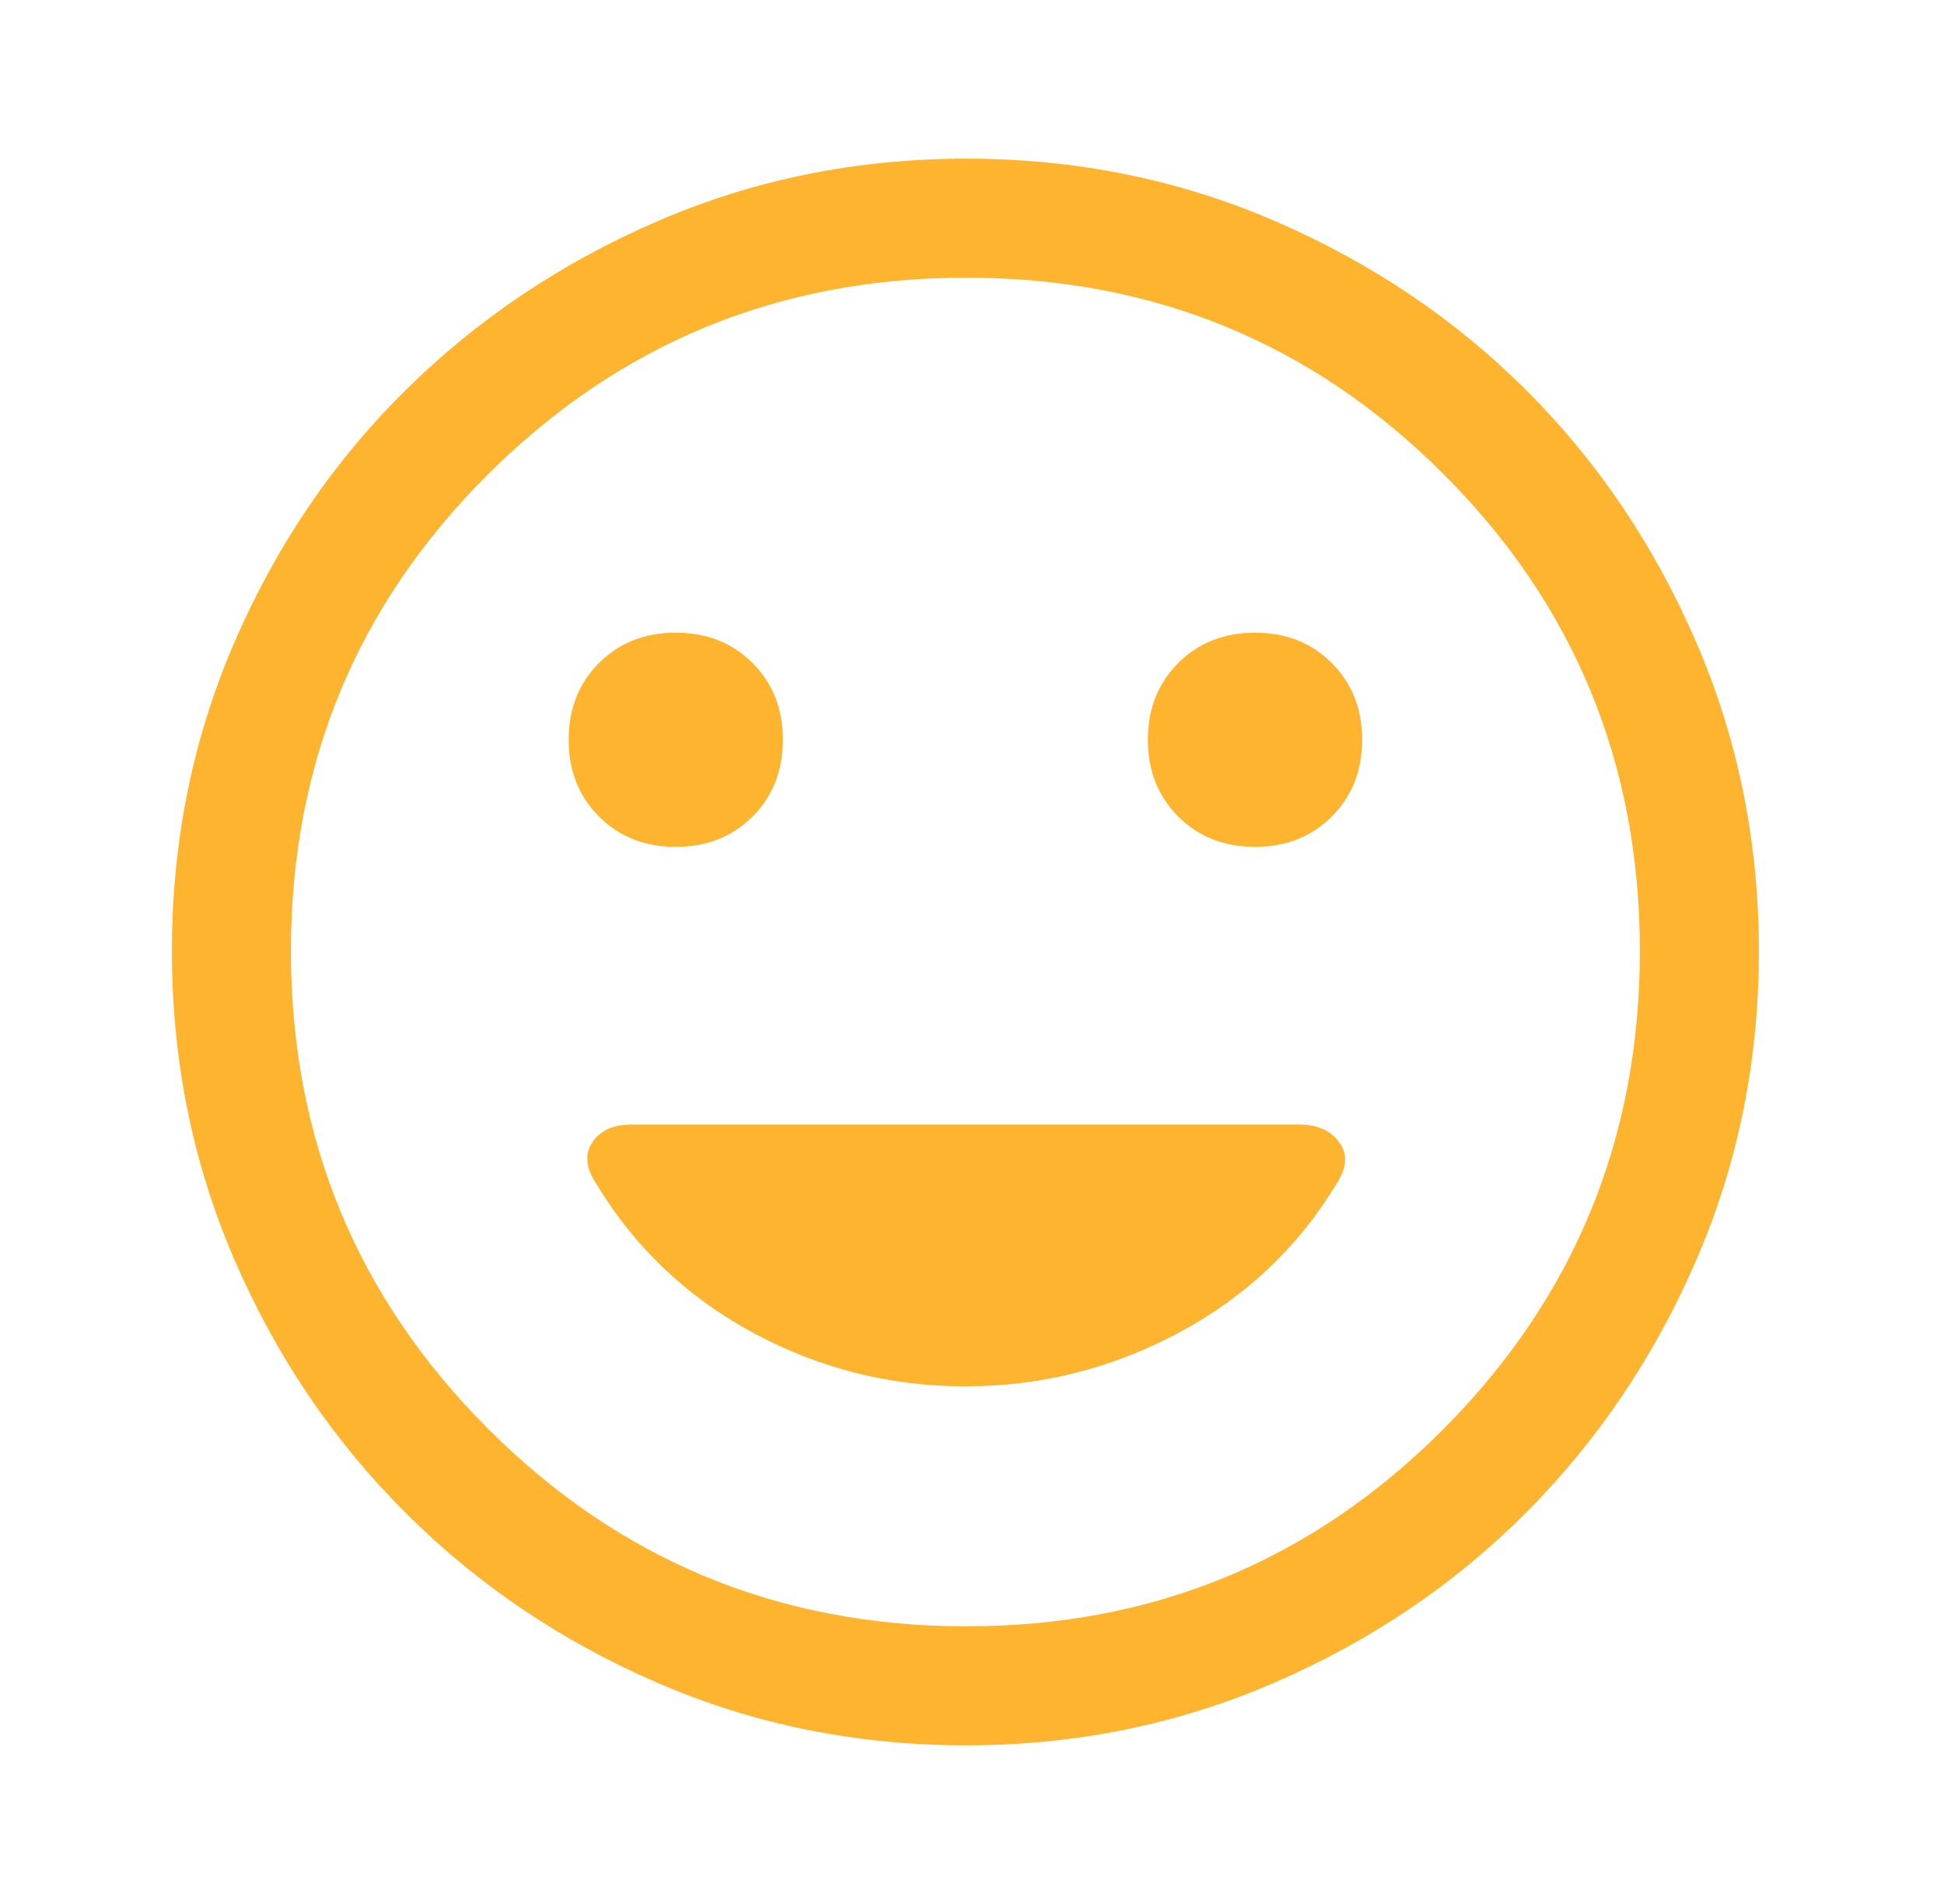 <svg width="49" height="48" viewBox="0 0 49 48" fill="none" xmlns="http://www.w3.org/2000/svg">
<mask id="mask0_1_295" style="mask-type:alpha" maskUnits="userSpaceOnUse" x="0" y="0" width="49" height="48">
<rect x="0.333" width="48" height="48" fill="#D9D9D9"/>
</mask>
<g mask="url(#mask0_1_295)">
<path d="M31.634 21.35C32.413 21.35 33.059 21.095 33.569 20.585C34.078 20.075 34.334 19.43 34.334 18.65C34.334 17.87 34.078 17.225 33.569 16.715C33.059 16.205 32.413 15.95 31.634 15.95C30.854 15.95 30.209 16.205 29.698 16.715C29.189 17.225 28.933 17.87 28.933 18.65C28.933 19.43 29.189 20.075 29.698 20.585C30.209 21.095 30.854 21.35 31.634 21.35ZM17.034 21.35C17.814 21.35 18.459 21.095 18.968 20.585C19.479 20.075 19.733 19.43 19.733 18.65C19.733 17.87 19.479 17.225 18.968 16.715C18.459 16.205 17.814 15.95 17.034 15.95C16.253 15.95 15.608 16.205 15.098 16.715C14.588 17.225 14.334 17.87 14.334 18.65C14.334 19.43 14.588 20.075 15.098 20.585C15.608 21.095 16.253 21.35 17.034 21.35ZM24.334 34.95C26.233 34.95 28.025 34.5 29.709 33.6C31.392 32.7 32.717 31.45 33.684 29.85C33.95 29.45 33.975 29.1 33.758 28.8C33.542 28.5 33.203 28.35 32.741 28.35H15.92C15.458 28.35 15.128 28.5 14.93 28.8C14.732 29.1 14.767 29.45 15.034 29.85C16 31.45 17.317 32.7 18.983 33.6C20.65 34.5 22.433 34.95 24.334 34.95ZM24.347 44C21.589 44 18.997 43.475 16.572 42.425C14.146 41.375 12.025 39.942 10.209 38.125C8.392 36.308 6.958 34.186 5.909 31.758C4.859 29.33 4.333 26.736 4.333 23.975C4.333 21.214 4.859 18.62 5.909 16.192C6.958 13.764 8.392 11.65 10.209 9.85C12.025 8.05 14.148 6.625 16.576 5.575C19.003 4.525 21.598 4 24.358 4C27.119 4 29.713 4.525 32.141 5.575C34.569 6.625 36.684 8.05 38.483 9.85C40.283 11.65 41.709 13.767 42.758 16.2C43.809 18.633 44.334 21.229 44.334 23.987C44.334 26.744 43.809 29.336 42.758 31.762C41.709 34.187 40.283 36.305 38.483 38.116C36.684 39.926 34.567 41.36 32.133 42.416C29.7 43.472 27.105 44 24.347 44ZM24.358 41C29.075 41 33.084 39.342 36.383 36.026C39.684 32.709 41.334 28.693 41.334 23.976C41.334 19.259 39.684 15.25 36.383 11.95C33.084 8.65 29.075 7 24.358 7C19.641 7 15.624 8.65 12.308 11.95C8.992 15.25 7.333 19.259 7.333 23.976C7.333 28.693 8.992 32.709 12.308 36.026C15.624 39.342 19.641 41 24.358 41Z" fill="#FFB42F"/>
</g>
</svg>
